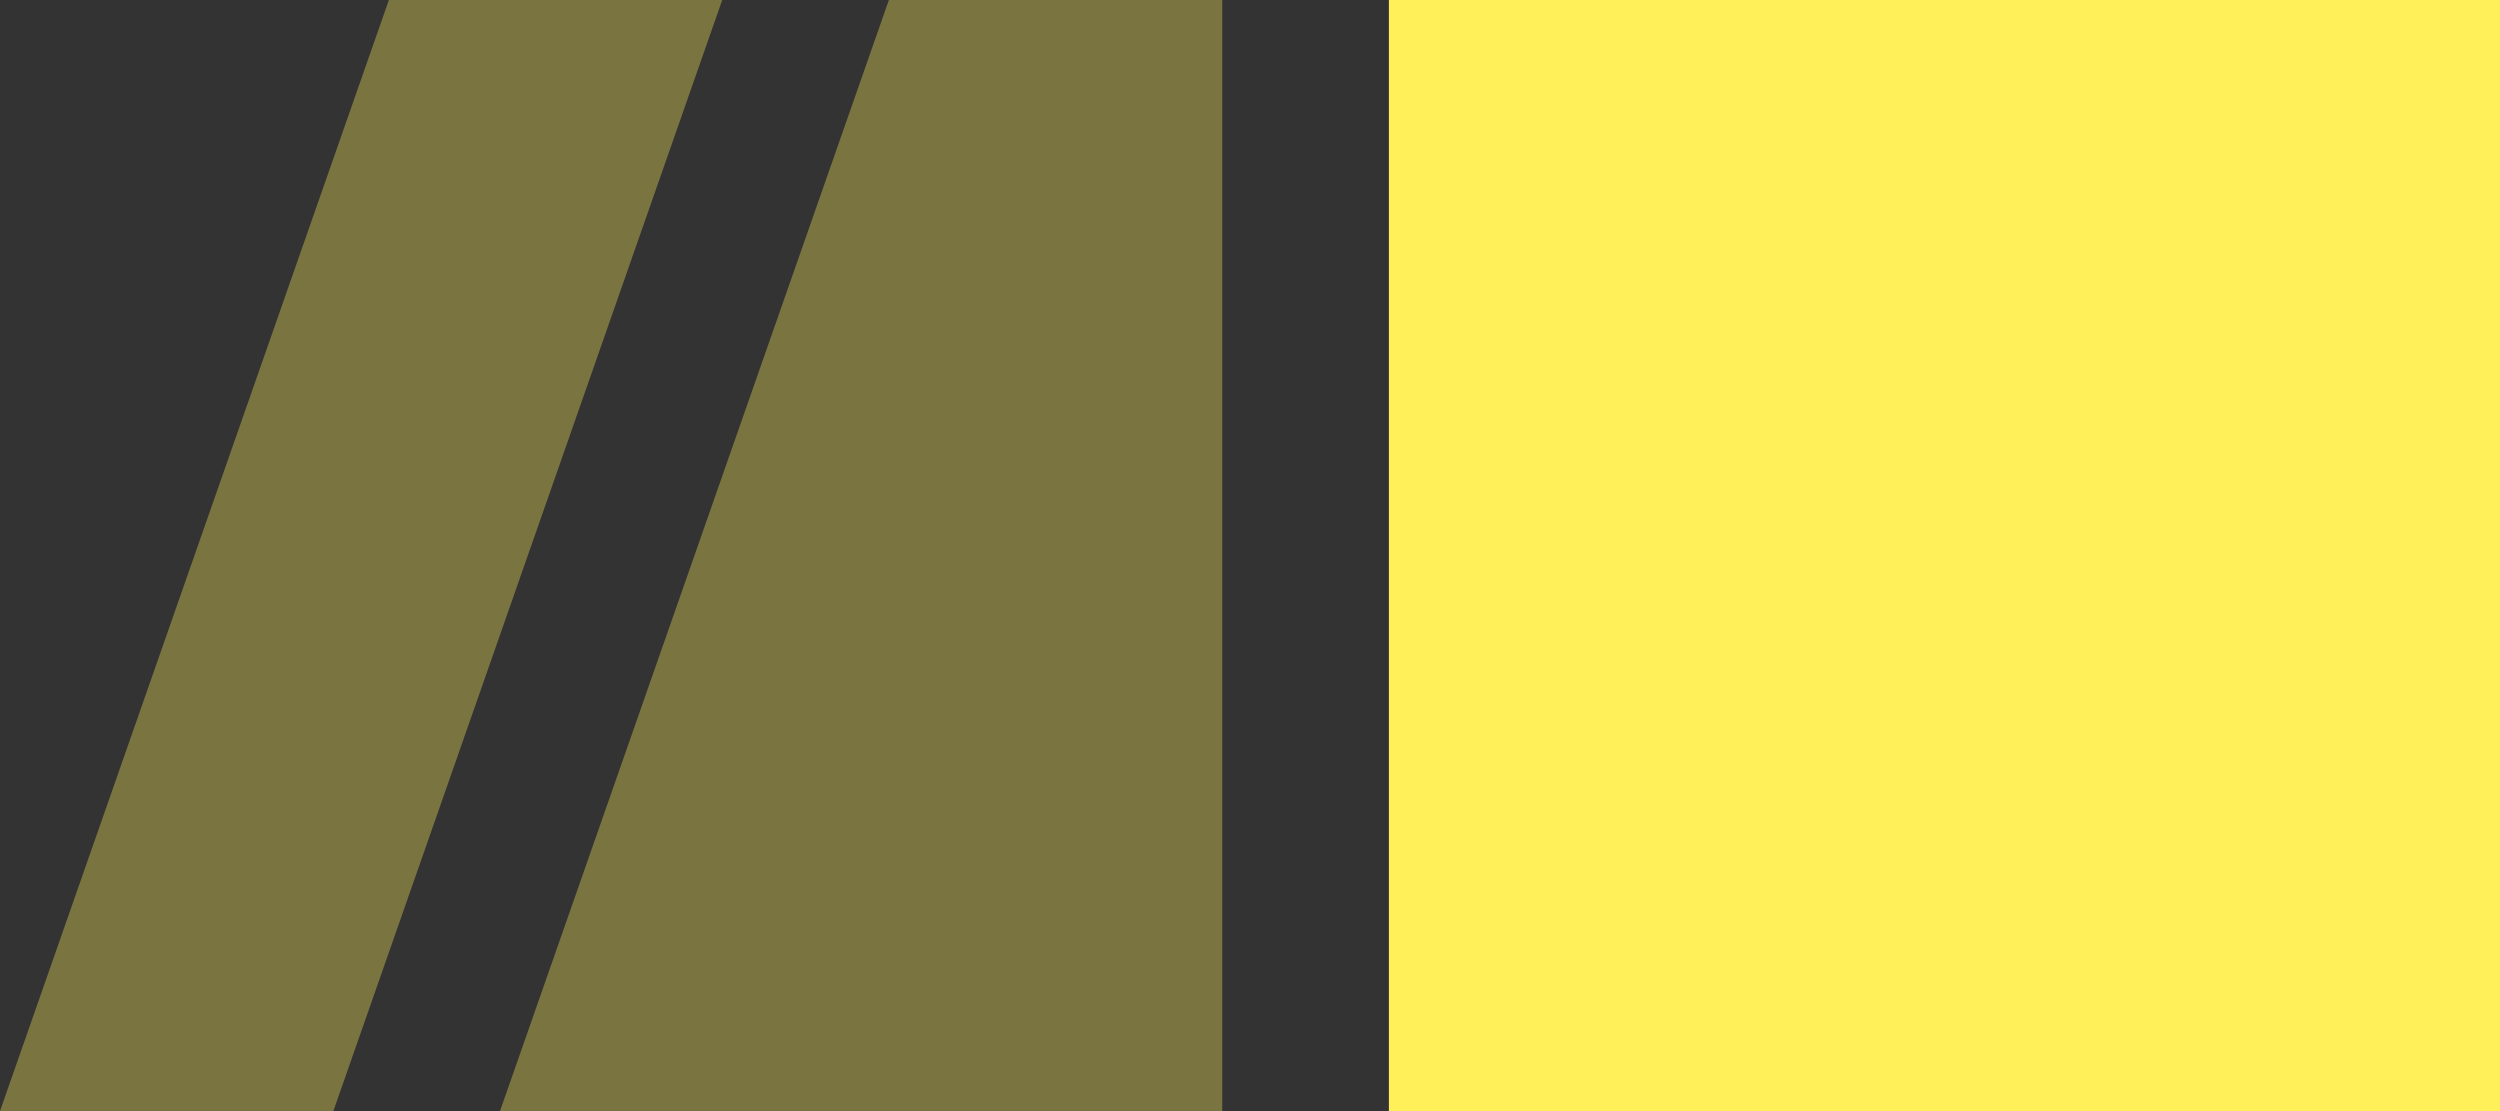 <svg width="45" height="20" viewBox="0 0 45 20" fill="none" xmlns="http://www.w3.org/2000/svg">
<rect x="0" y="0" width="45" height="20" fill="#333333" stroke="none"/>
<rect x="25" width="20" height="20" fill="#FFF05A"/>
<path opacity="0.35" d="M16 0H22V20H9L16 0Z" fill="#FFF05A"/>
<path opacity="0.35" d="M7 0H13L6 20H0L7 0Z" fill="#FFF05A"/>
</svg>
